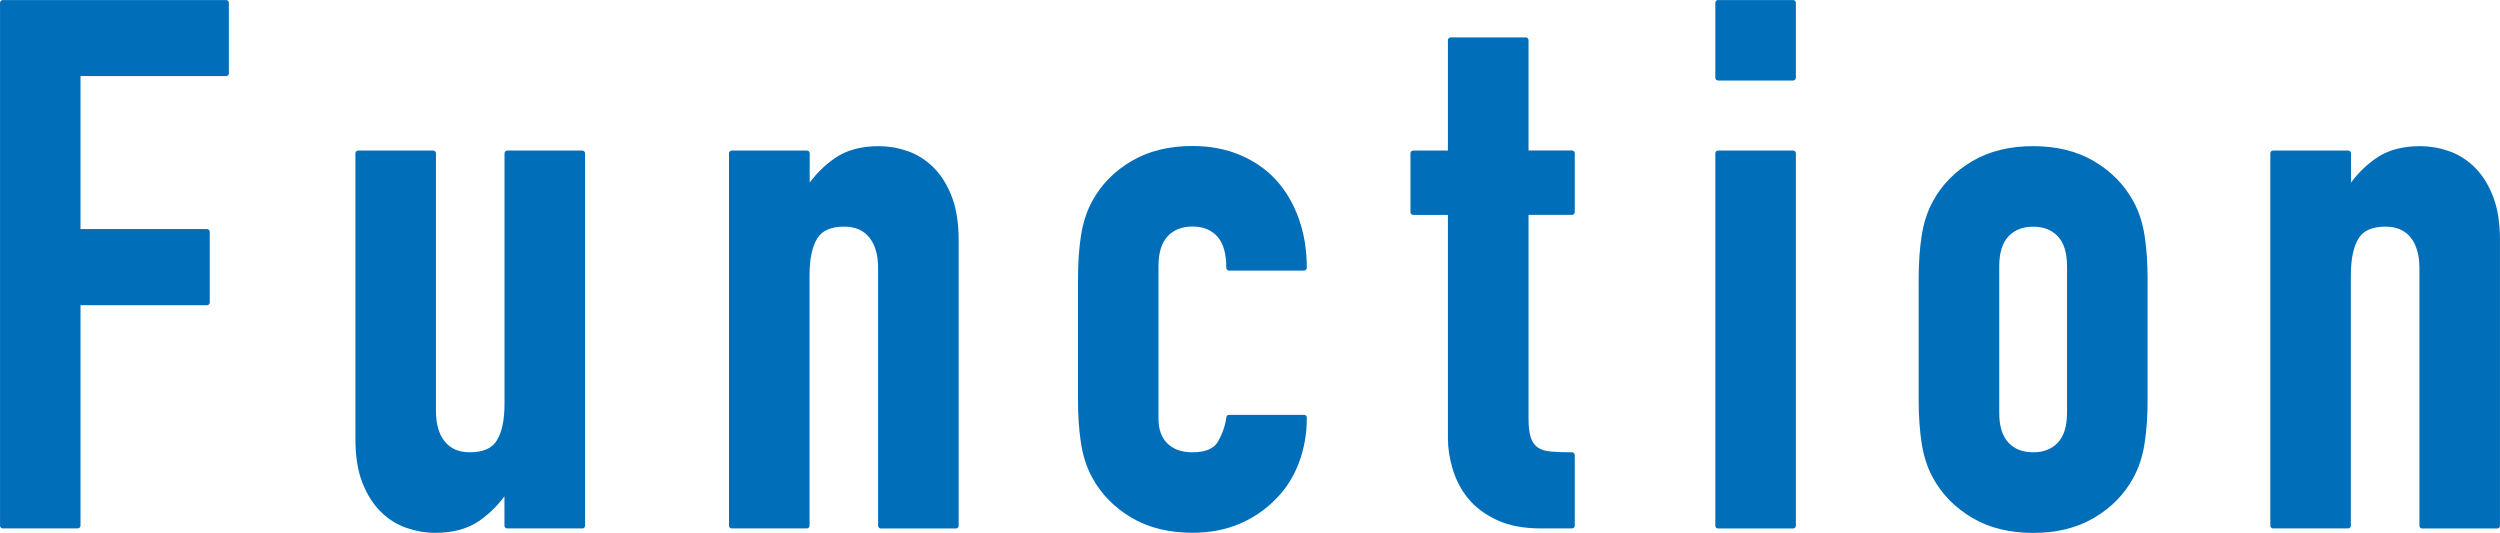 <?xml version="1.0" encoding="UTF-8"?>
<svg id="_レイヤー_2" data-name="レイヤー 2" xmlns="http://www.w3.org/2000/svg" viewBox="0 0 333.66 71.12">
  <defs>
    <style>
      .cls-1 {
        fill: #016eba;
        stroke: #016eba;
        stroke-linecap: round;
        stroke-linejoin: round;
        stroke-width: .75px;
      }
    </style>
  </defs>
  <g id="_デザイン" data-name="デザイン">
    <g>
      <path class="cls-1" d="M.38,.38H30.17V9.78H10.37V30.95H27.62v9.41H10.37v29.79H.38V.38Z"/>
      <path class="cls-1" d="M77.7,70.15h-10v-4.8h-.2c-1.05,1.57-2.3,2.86-3.77,3.87-1.47,1.01-3.35,1.52-5.64,1.52-1.24,0-2.48-.21-3.72-.64-1.24-.42-2.35-1.13-3.33-2.11s-1.76-2.24-2.35-3.77c-.59-1.53-.88-3.41-.88-5.64V20.47h10V54.86c0,1.83,.42,3.27,1.27,4.31,.85,1.05,2.06,1.57,3.63,1.57,1.89,0,3.2-.59,3.92-1.76,.72-1.18,1.08-2.87,1.08-5.1V20.47h10v49.69Z"/>
      <path class="cls-1" d="M97.69,20.47h10v4.8h.2c1.04-1.57,2.3-2.86,3.77-3.87,1.47-1.01,3.35-1.52,5.63-1.52,1.24,0,2.48,.21,3.72,.64,1.24,.43,2.35,1.13,3.33,2.11s1.76,2.24,2.35,3.77c.59,1.54,.88,3.42,.88,5.64v38.12h-10V35.75c0-1.83-.43-3.27-1.27-4.31-.85-1.04-2.06-1.57-3.63-1.57-1.9,0-3.2,.59-3.92,1.76-.72,1.18-1.08,2.88-1.08,5.1v33.42h-10V20.47Z"/>
      <path class="cls-1" d="M154.24,55.84c0,1.57,.44,2.78,1.32,3.63,.88,.85,2.07,1.27,3.58,1.27,1.89,0,3.15-.55,3.77-1.67,.62-1.11,1-2.22,1.13-3.33h10c0,2.09-.34,4.05-1.03,5.88-.69,1.83-1.68,3.4-2.99,4.7-1.31,1.37-2.88,2.45-4.7,3.23-1.83,.78-3.89,1.18-6.17,1.18-3.07,0-5.72-.65-7.94-1.96-2.22-1.31-3.92-3.04-5.1-5.19-.72-1.31-1.21-2.81-1.47-4.51-.26-1.7-.39-3.56-.39-5.59v-16.37c0-2.02,.13-3.89,.39-5.59,.26-1.7,.75-3.2,1.47-4.51,1.18-2.16,2.87-3.89,5.1-5.19,2.22-1.31,4.87-1.96,7.94-1.96,2.29,0,4.36,.39,6.22,1.18,1.86,.78,3.43,1.88,4.7,3.28,1.27,1.41,2.25,3.09,2.94,5.05,.69,1.96,1.03,4.08,1.03,6.37h-10c0-2.02-.44-3.51-1.32-4.46-.88-.95-2.08-1.42-3.58-1.42s-2.7,.48-3.58,1.42c-.88,.95-1.32,2.37-1.32,4.26v20.29Z"/>
      <path class="cls-1" d="M193.63,5.37h10v15.09h6.17v7.84h-6.17v27.54c0,1.18,.11,2.09,.34,2.74,.23,.65,.59,1.14,1.08,1.47,.49,.33,1.13,.52,1.91,.59,.78,.07,1.73,.1,2.84,.1v9.41h-4.12c-2.29,0-4.2-.36-5.73-1.08-1.54-.72-2.76-1.63-3.68-2.74-.92-1.11-1.58-2.37-2.01-3.77-.43-1.4-.64-2.76-.64-4.07V28.31h-5v-7.84h5V5.37Z"/>
      <path class="cls-1" d="M229.31,.38h10V10.37h-10V.38Zm0,20.09h10v49.69h-10V20.47Z"/>
      <path class="cls-1" d="M256.45,37.13c0-2.02,.13-3.89,.39-5.59,.26-1.7,.75-3.2,1.47-4.51,1.18-2.16,2.88-3.89,5.1-5.19,2.22-1.31,4.87-1.96,7.94-1.96s5.72,.65,7.94,1.96c2.22,1.31,3.92,3.04,5.1,5.19,.72,1.31,1.21,2.81,1.47,4.51,.26,1.7,.39,3.56,.39,5.59v16.37c0,2.03-.13,3.89-.39,5.59-.26,1.7-.75,3.2-1.47,4.51-1.18,2.16-2.88,3.89-5.1,5.19-2.22,1.31-4.87,1.96-7.94,1.96s-5.72-.65-7.94-1.96c-2.22-1.31-3.92-3.04-5.1-5.19-.72-1.31-1.21-2.81-1.47-4.51-.26-1.7-.39-3.56-.39-5.59v-16.37Zm10,17.93c0,1.9,.44,3.32,1.32,4.26,.88,.95,2.07,1.42,3.58,1.42s2.69-.47,3.58-1.42c.88-.95,1.32-2.37,1.32-4.26v-19.5c0-1.89-.44-3.32-1.32-4.26-.88-.95-2.08-1.42-3.58-1.42s-2.7,.48-3.58,1.42c-.88,.95-1.32,2.37-1.32,4.26v19.5Z"/>
      <path class="cls-1" d="M303.4,20.47h10v4.8h.2c1.04-1.57,2.3-2.86,3.77-3.87,1.47-1.01,3.35-1.52,5.63-1.52,1.24,0,2.48,.21,3.72,.64,1.24,.43,2.35,1.13,3.33,2.11s1.76,2.24,2.35,3.77c.59,1.54,.88,3.42,.88,5.64v38.12h-10V35.75c0-1.83-.43-3.27-1.27-4.31-.85-1.04-2.06-1.57-3.63-1.57-1.9,0-3.2,.59-3.92,1.76-.72,1.18-1.08,2.88-1.08,5.1v33.42h-10V20.47Z"/>
    </g>
  </g>
</svg>